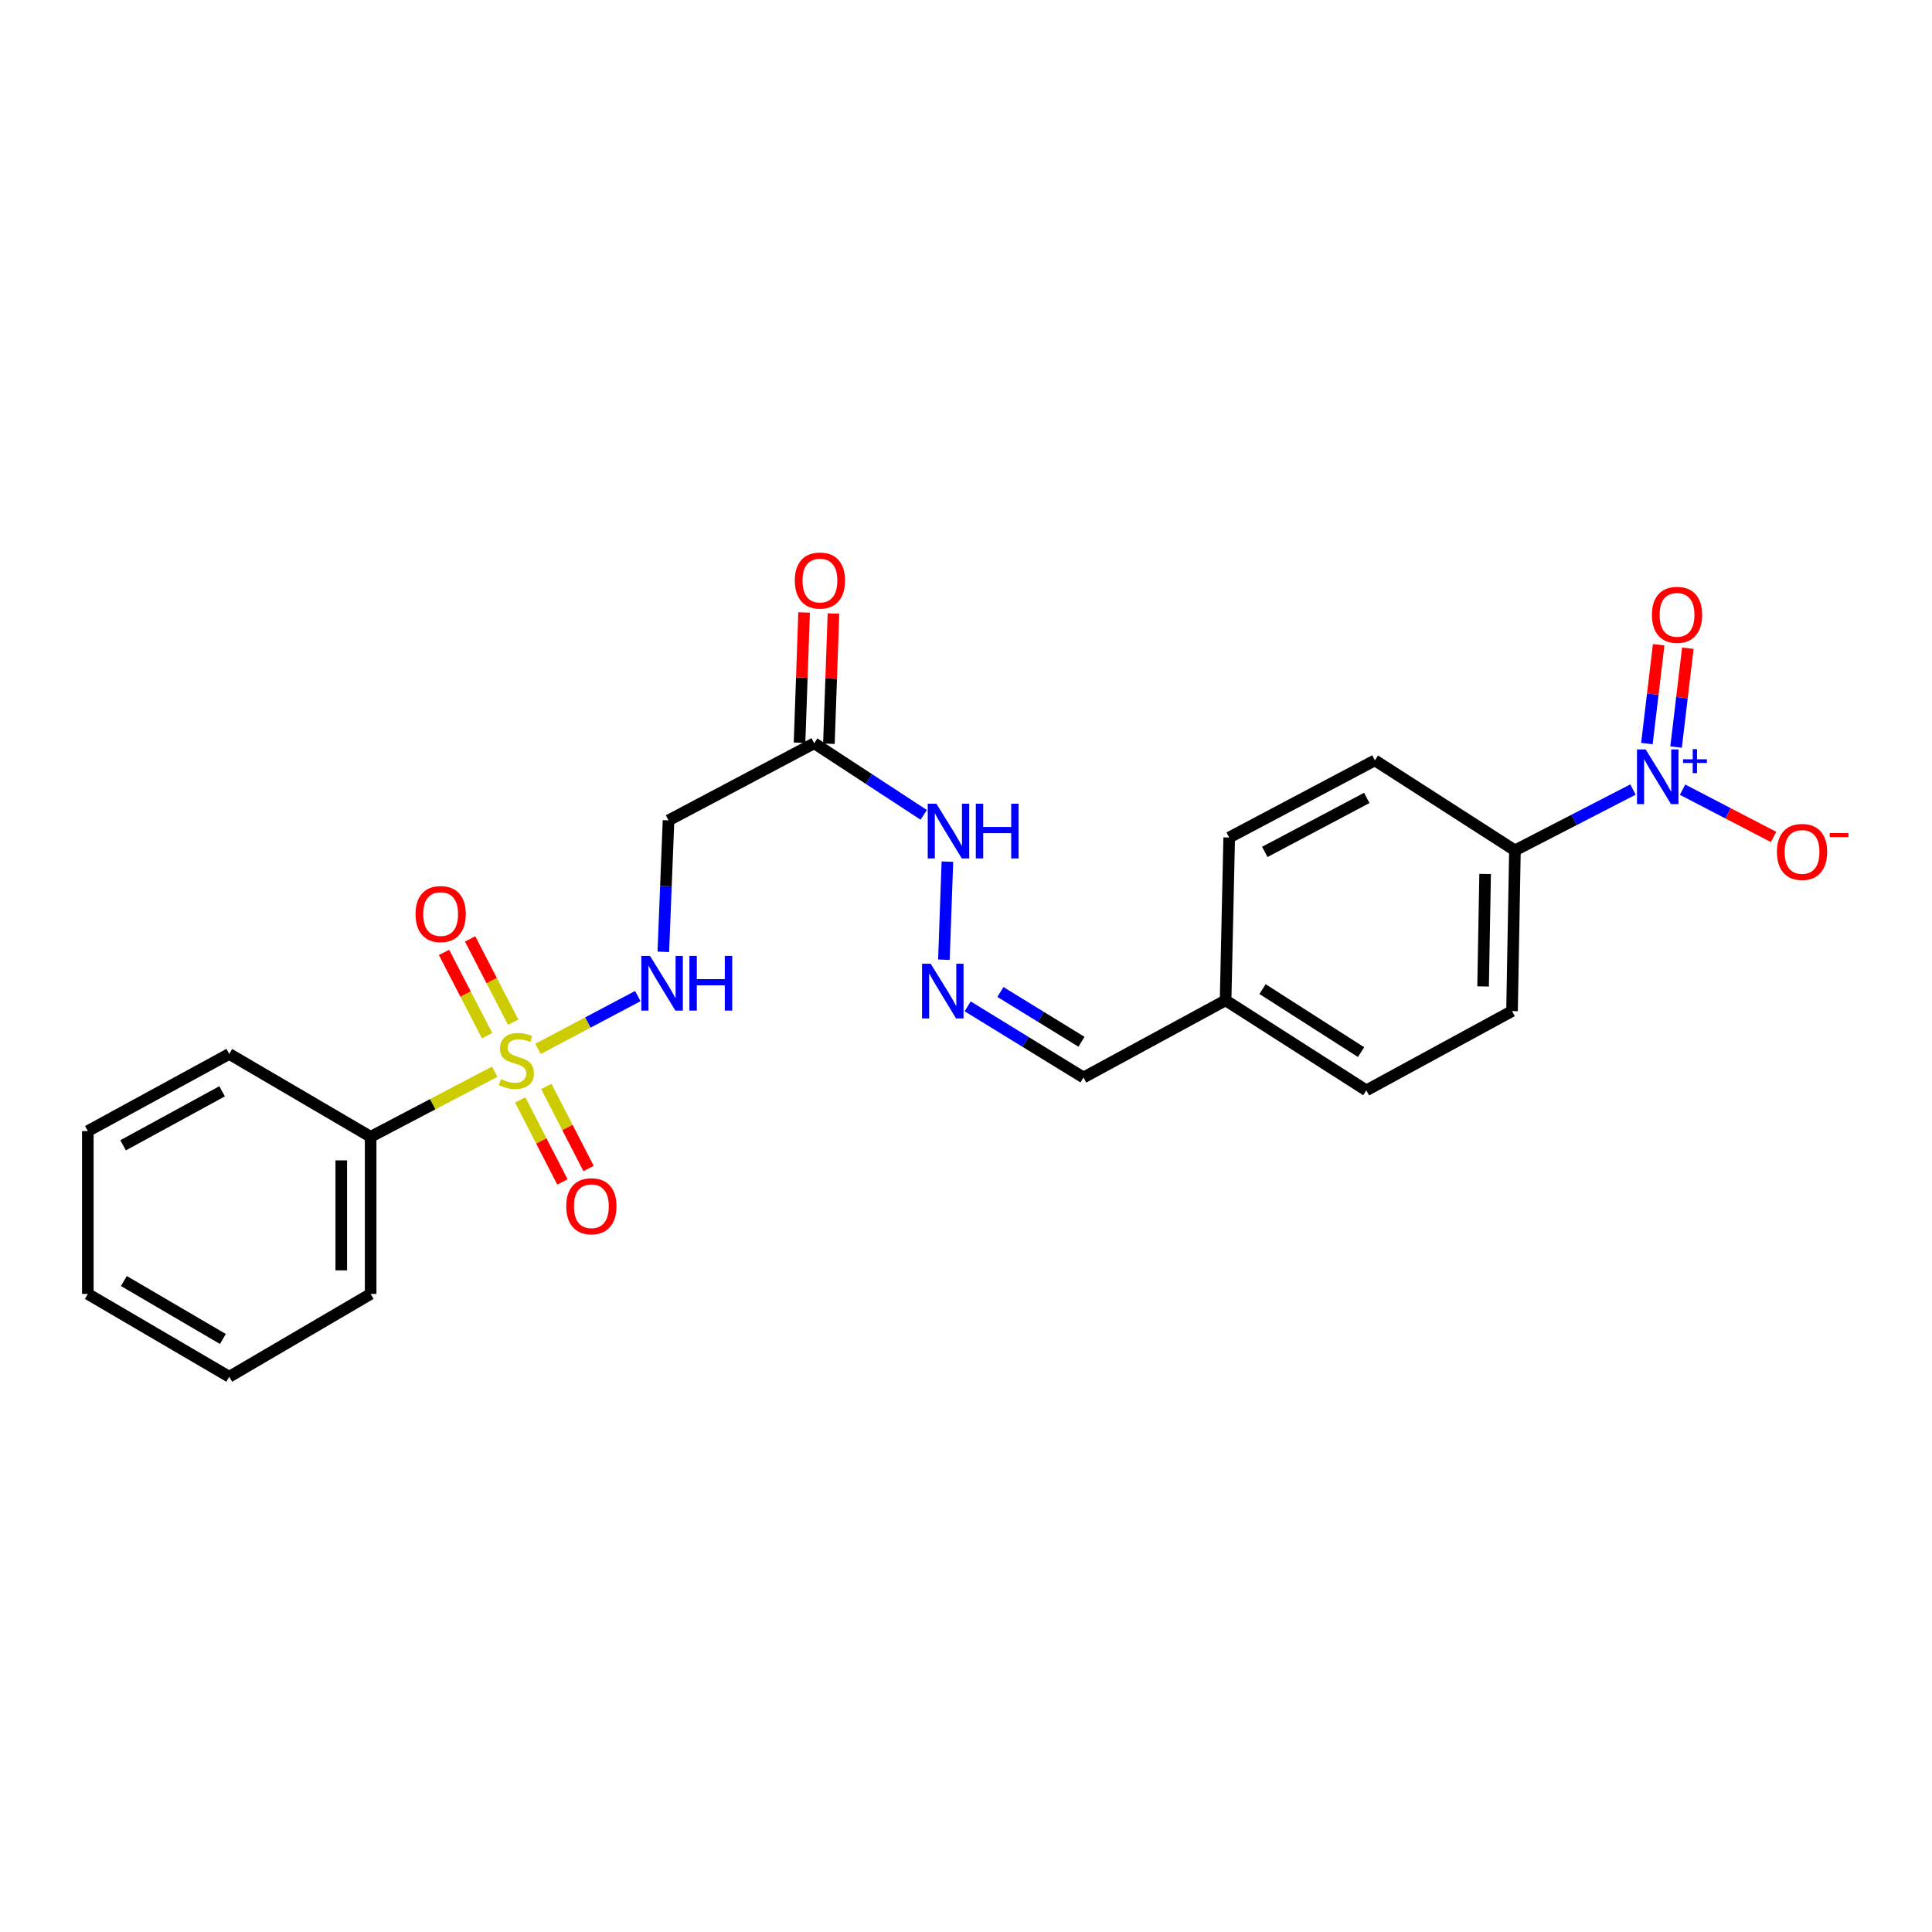 <?xml version='1.0' encoding='iso-8859-1'?>
<svg version='1.1' baseProfile='full'
              xmlns='http://www.w3.org/2000/svg'
                      xmlns:rdkit='http://www.rdkit.org/xml'
                      xmlns:xlink='http://www.w3.org/1999/xlink'
                  xml:space='preserve'
width='1000px' height='1000px' viewBox='0 0 1000 1000'>
<!-- END OF HEADER -->
<rect style='opacity:1.0;fill:#FFFFFF;stroke:none' width='1000' height='1000' x='0' y='0'> </rect>
<path class='bond-1' d='M 278.487,542.895 L 304.313,529.23' style='fill:none;fill-rule:evenodd;stroke:#CCCC00;stroke-width:6px;stroke-linecap:butt;stroke-linejoin:miter;stroke-opacity:1' />
<path class='bond-1' d='M 304.313,529.23 L 330.139,515.565' style='fill:none;fill-rule:evenodd;stroke:#0000FF;stroke-width:6px;stroke-linecap:butt;stroke-linejoin:miter;stroke-opacity:1' />
<path class='bond-5' d='M 265.624,529.083 L 254.48,507.531' style='fill:none;fill-rule:evenodd;stroke:#CCCC00;stroke-width:6px;stroke-linecap:butt;stroke-linejoin:miter;stroke-opacity:1' />
<path class='bond-5' d='M 254.48,507.531 L 243.337,485.979' style='fill:none;fill-rule:evenodd;stroke:#FF0000;stroke-width:6px;stroke-linecap:butt;stroke-linejoin:miter;stroke-opacity:1' />
<path class='bond-5' d='M 252.117,536.067 L 240.973,514.515' style='fill:none;fill-rule:evenodd;stroke:#CCCC00;stroke-width:6px;stroke-linecap:butt;stroke-linejoin:miter;stroke-opacity:1' />
<path class='bond-5' d='M 240.973,514.515 L 229.83,492.963' style='fill:none;fill-rule:evenodd;stroke:#FF0000;stroke-width:6px;stroke-linecap:butt;stroke-linejoin:miter;stroke-opacity:1' />
<path class='bond-6' d='M 269.261,569.308 L 280.189,590.545' style='fill:none;fill-rule:evenodd;stroke:#CCCC00;stroke-width:6px;stroke-linecap:butt;stroke-linejoin:miter;stroke-opacity:1' />
<path class='bond-6' d='M 280.189,590.545 L 291.117,611.782' style='fill:none;fill-rule:evenodd;stroke:#FF0000;stroke-width:6px;stroke-linecap:butt;stroke-linejoin:miter;stroke-opacity:1' />
<path class='bond-6' d='M 282.782,562.351 L 293.71,583.588' style='fill:none;fill-rule:evenodd;stroke:#CCCC00;stroke-width:6px;stroke-linecap:butt;stroke-linejoin:miter;stroke-opacity:1' />
<path class='bond-6' d='M 293.71,583.588 L 304.637,604.825' style='fill:none;fill-rule:evenodd;stroke:#FF0000;stroke-width:6px;stroke-linecap:butt;stroke-linejoin:miter;stroke-opacity:1' />
<path class='bond-9' d='M 256.064,554.709 L 223.954,571.553' style='fill:none;fill-rule:evenodd;stroke:#CCCC00;stroke-width:6px;stroke-linecap:butt;stroke-linejoin:miter;stroke-opacity:1' />
<path class='bond-9' d='M 223.954,571.553 L 191.844,588.397' style='fill:none;fill-rule:evenodd;stroke:#000000;stroke-width:6px;stroke-linecap:butt;stroke-linejoin:miter;stroke-opacity:1' />
<path class='bond-0' d='M 845.227,408.666 L 814.677,424.411' style='fill:none;fill-rule:evenodd;stroke:#0000FF;stroke-width:6px;stroke-linecap:butt;stroke-linejoin:miter;stroke-opacity:1' />
<path class='bond-0' d='M 814.677,424.411 L 784.128,440.157' style='fill:none;fill-rule:evenodd;stroke:#000000;stroke-width:6px;stroke-linecap:butt;stroke-linejoin:miter;stroke-opacity:1' />
<path class='bond-8' d='M 870.89,408.734 L 894.44,420.974' style='fill:none;fill-rule:evenodd;stroke:#0000FF;stroke-width:6px;stroke-linecap:butt;stroke-linejoin:miter;stroke-opacity:1' />
<path class='bond-8' d='M 894.44,420.974 L 917.989,433.213' style='fill:none;fill-rule:evenodd;stroke:#FF0000;stroke-width:6px;stroke-linecap:butt;stroke-linejoin:miter;stroke-opacity:1' />
<path class='bond-10' d='M 867.532,386.684 L 870.576,361.101' style='fill:none;fill-rule:evenodd;stroke:#0000FF;stroke-width:6px;stroke-linecap:butt;stroke-linejoin:miter;stroke-opacity:1' />
<path class='bond-10' d='M 870.576,361.101 L 873.621,335.517' style='fill:none;fill-rule:evenodd;stroke:#FF0000;stroke-width:6px;stroke-linecap:butt;stroke-linejoin:miter;stroke-opacity:1' />
<path class='bond-10' d='M 852.433,384.887 L 855.477,359.304' style='fill:none;fill-rule:evenodd;stroke:#0000FF;stroke-width:6px;stroke-linecap:butt;stroke-linejoin:miter;stroke-opacity:1' />
<path class='bond-10' d='M 855.477,359.304 L 858.522,333.72' style='fill:none;fill-rule:evenodd;stroke:#FF0000;stroke-width:6px;stroke-linecap:butt;stroke-linejoin:miter;stroke-opacity:1' />
<path class='bond-3' d='M 343.337,492.653 L 344.68,458.642' style='fill:none;fill-rule:evenodd;stroke:#0000FF;stroke-width:6px;stroke-linecap:butt;stroke-linejoin:miter;stroke-opacity:1' />
<path class='bond-3' d='M 344.68,458.642 L 346.023,424.63' style='fill:none;fill-rule:evenodd;stroke:#000000;stroke-width:6px;stroke-linecap:butt;stroke-linejoin:miter;stroke-opacity:1' />
<path class='bond-2' d='M 421.436,384.698 L 346.023,424.63' style='fill:none;fill-rule:evenodd;stroke:#000000;stroke-width:6px;stroke-linecap:butt;stroke-linejoin:miter;stroke-opacity:1' />
<path class='bond-11' d='M 421.436,384.698 L 449.777,403.235' style='fill:none;fill-rule:evenodd;stroke:#000000;stroke-width:6px;stroke-linecap:butt;stroke-linejoin:miter;stroke-opacity:1' />
<path class='bond-11' d='M 449.777,403.235 L 478.119,421.773' style='fill:none;fill-rule:evenodd;stroke:#0000FF;stroke-width:6px;stroke-linecap:butt;stroke-linejoin:miter;stroke-opacity:1' />
<path class='bond-12' d='M 429.034,384.965 L 430.216,351.254' style='fill:none;fill-rule:evenodd;stroke:#000000;stroke-width:6px;stroke-linecap:butt;stroke-linejoin:miter;stroke-opacity:1' />
<path class='bond-12' d='M 430.216,351.254 L 431.399,317.542' style='fill:none;fill-rule:evenodd;stroke:#FF0000;stroke-width:6px;stroke-linecap:butt;stroke-linejoin:miter;stroke-opacity:1' />
<path class='bond-12' d='M 413.837,384.432 L 415.02,350.721' style='fill:none;fill-rule:evenodd;stroke:#000000;stroke-width:6px;stroke-linecap:butt;stroke-linejoin:miter;stroke-opacity:1' />
<path class='bond-12' d='M 415.02,350.721 L 416.202,317.009' style='fill:none;fill-rule:evenodd;stroke:#FF0000;stroke-width:6px;stroke-linecap:butt;stroke-linejoin:miter;stroke-opacity:1' />
<path class='bond-4' d='M 784.128,440.157 L 782.625,523.333' style='fill:none;fill-rule:evenodd;stroke:#000000;stroke-width:6px;stroke-linecap:butt;stroke-linejoin:miter;stroke-opacity:1' />
<path class='bond-4' d='M 768.699,452.359 L 767.647,510.582' style='fill:none;fill-rule:evenodd;stroke:#000000;stroke-width:6px;stroke-linecap:butt;stroke-linejoin:miter;stroke-opacity:1' />
<path class='bond-25' d='M 784.128,440.157 L 711.647,393.568' style='fill:none;fill-rule:evenodd;stroke:#000000;stroke-width:6px;stroke-linecap:butt;stroke-linejoin:miter;stroke-opacity:1' />
<path class='bond-7' d='M 488.564,496.745 L 490.371,445.981' style='fill:none;fill-rule:evenodd;stroke:#0000FF;stroke-width:6px;stroke-linecap:butt;stroke-linejoin:miter;stroke-opacity:1' />
<path class='bond-15' d='M 500.863,520.885 L 530.838,539.296' style='fill:none;fill-rule:evenodd;stroke:#0000FF;stroke-width:6px;stroke-linecap:butt;stroke-linejoin:miter;stroke-opacity:1' />
<path class='bond-15' d='M 530.838,539.296 L 560.814,557.707' style='fill:none;fill-rule:evenodd;stroke:#000000;stroke-width:6px;stroke-linecap:butt;stroke-linejoin:miter;stroke-opacity:1' />
<path class='bond-15' d='M 517.814,513.451 L 538.797,526.339' style='fill:none;fill-rule:evenodd;stroke:#0000FF;stroke-width:6px;stroke-linecap:butt;stroke-linejoin:miter;stroke-opacity:1' />
<path class='bond-15' d='M 538.797,526.339 L 559.779,539.227' style='fill:none;fill-rule:evenodd;stroke:#000000;stroke-width:6px;stroke-linecap:butt;stroke-linejoin:miter;stroke-opacity:1' />
<path class='bond-19' d='M 191.844,588.397 L 191.844,669.74' style='fill:none;fill-rule:evenodd;stroke:#000000;stroke-width:6px;stroke-linecap:butt;stroke-linejoin:miter;stroke-opacity:1' />
<path class='bond-19' d='M 176.639,600.599 L 176.639,657.539' style='fill:none;fill-rule:evenodd;stroke:#000000;stroke-width:6px;stroke-linecap:butt;stroke-linejoin:miter;stroke-opacity:1' />
<path class='bond-20' d='M 191.844,588.397 L 118.654,545.517' style='fill:none;fill-rule:evenodd;stroke:#000000;stroke-width:6px;stroke-linecap:butt;stroke-linejoin:miter;stroke-opacity:1' />
<path class='bond-13' d='M 711.647,393.568 L 636.226,433.501' style='fill:none;fill-rule:evenodd;stroke:#000000;stroke-width:6px;stroke-linecap:butt;stroke-linejoin:miter;stroke-opacity:1' />
<path class='bond-13' d='M 707.449,412.997 L 654.655,440.949' style='fill:none;fill-rule:evenodd;stroke:#000000;stroke-width:6px;stroke-linecap:butt;stroke-linejoin:miter;stroke-opacity:1' />
<path class='bond-14' d='M 782.625,523.333 L 707.212,564.372' style='fill:none;fill-rule:evenodd;stroke:#000000;stroke-width:6px;stroke-linecap:butt;stroke-linejoin:miter;stroke-opacity:1' />
<path class='bond-16' d='M 560.814,557.707 L 634.368,517.775' style='fill:none;fill-rule:evenodd;stroke:#000000;stroke-width:6px;stroke-linecap:butt;stroke-linejoin:miter;stroke-opacity:1' />
<path class='bond-17' d='M 634.368,517.775 L 636.226,433.501' style='fill:none;fill-rule:evenodd;stroke:#000000;stroke-width:6px;stroke-linecap:butt;stroke-linejoin:miter;stroke-opacity:1' />
<path class='bond-18' d='M 634.368,517.775 L 707.212,564.372' style='fill:none;fill-rule:evenodd;stroke:#000000;stroke-width:6px;stroke-linecap:butt;stroke-linejoin:miter;stroke-opacity:1' />
<path class='bond-18' d='M 653.488,511.955 L 704.479,544.573' style='fill:none;fill-rule:evenodd;stroke:#000000;stroke-width:6px;stroke-linecap:butt;stroke-linejoin:miter;stroke-opacity:1' />
<path class='bond-22' d='M 191.844,669.74 L 118.654,712.604' style='fill:none;fill-rule:evenodd;stroke:#000000;stroke-width:6px;stroke-linecap:butt;stroke-linejoin:miter;stroke-opacity:1' />
<path class='bond-21' d='M 118.654,545.517 L 45.455,585.449' style='fill:none;fill-rule:evenodd;stroke:#000000;stroke-width:6px;stroke-linecap:butt;stroke-linejoin:miter;stroke-opacity:1' />
<path class='bond-21' d='M 114.956,564.855 L 63.717,592.808' style='fill:none;fill-rule:evenodd;stroke:#000000;stroke-width:6px;stroke-linecap:butt;stroke-linejoin:miter;stroke-opacity:1' />
<path class='bond-23' d='M 45.455,585.449 L 45.455,669.74' style='fill:none;fill-rule:evenodd;stroke:#000000;stroke-width:6px;stroke-linecap:butt;stroke-linejoin:miter;stroke-opacity:1' />
<path class='bond-24' d='M 118.654,712.604 L 45.455,669.74' style='fill:none;fill-rule:evenodd;stroke:#000000;stroke-width:6px;stroke-linecap:butt;stroke-linejoin:miter;stroke-opacity:1' />
<path class='bond-24' d='M 115.358,693.052 L 64.118,663.048' style='fill:none;fill-rule:evenodd;stroke:#000000;stroke-width:6px;stroke-linecap:butt;stroke-linejoin:miter;stroke-opacity:1' />
<path  class='atom-0' d='M 259.274 558.548
Q 259.594 558.668, 260.914 559.228
Q 262.234 559.788, 263.674 560.148
Q 265.154 560.468, 266.594 560.468
Q 269.274 560.468, 270.834 559.188
Q 272.394 557.868, 272.394 555.588
Q 272.394 554.028, 271.594 553.068
Q 270.834 552.108, 269.634 551.588
Q 268.434 551.068, 266.434 550.468
Q 263.914 549.708, 262.394 548.988
Q 260.914 548.268, 259.834 546.748
Q 258.794 545.228, 258.794 542.668
Q 258.794 539.108, 261.194 536.908
Q 263.634 534.708, 268.434 534.708
Q 271.714 534.708, 275.434 536.268
L 274.514 539.348
Q 271.114 537.948, 268.554 537.948
Q 265.794 537.948, 264.274 539.108
Q 262.754 540.228, 262.794 542.188
Q 262.794 543.708, 263.554 544.628
Q 264.354 545.548, 265.474 546.068
Q 266.634 546.588, 268.554 547.188
Q 271.114 547.988, 272.634 548.788
Q 274.154 549.588, 275.234 551.228
Q 276.354 552.828, 276.354 555.588
Q 276.354 559.508, 273.714 561.628
Q 271.114 563.708, 266.754 563.708
Q 264.234 563.708, 262.314 563.148
Q 260.434 562.628, 258.194 561.708
L 259.274 558.548
' fill='#CCCC00'/>
<path  class='atom-1' d='M 851.786 387.898
L 861.066 402.898
Q 861.986 404.378, 863.466 407.058
Q 864.946 409.738, 865.026 409.898
L 865.026 387.898
L 868.786 387.898
L 868.786 416.218
L 864.906 416.218
L 854.946 399.818
Q 853.786 397.898, 852.546 395.698
Q 851.346 393.498, 850.986 392.818
L 850.986 416.218
L 847.306 416.218
L 847.306 387.898
L 851.786 387.898
' fill='#0000FF'/>
<path  class='atom-1' d='M 871.162 393.003
L 876.151 393.003
L 876.151 387.749
L 878.369 387.749
L 878.369 393.003
L 883.49 393.003
L 883.49 394.904
L 878.369 394.904
L 878.369 400.184
L 876.151 400.184
L 876.151 394.904
L 871.162 394.904
L 871.162 393.003
' fill='#0000FF'/>
<path  class='atom-2' d='M 336.435 494.761
L 345.715 509.761
Q 346.635 511.241, 348.115 513.921
Q 349.595 516.601, 349.675 516.761
L 349.675 494.761
L 353.435 494.761
L 353.435 523.081
L 349.555 523.081
L 339.595 506.681
Q 338.435 504.761, 337.195 502.561
Q 335.995 500.361, 335.635 499.681
L 335.635 523.081
L 331.955 523.081
L 331.955 494.761
L 336.435 494.761
' fill='#0000FF'/>
<path  class='atom-2' d='M 356.835 494.761
L 360.675 494.761
L 360.675 506.801
L 375.155 506.801
L 375.155 494.761
L 378.995 494.761
L 378.995 523.081
L 375.155 523.081
L 375.155 510.001
L 360.675 510.001
L 360.675 523.081
L 356.835 523.081
L 356.835 494.761
' fill='#0000FF'/>
<path  class='atom-6' d='M 215.085 473.116
Q 215.085 466.316, 218.445 462.516
Q 221.805 458.716, 228.085 458.716
Q 234.365 458.716, 237.725 462.516
Q 241.085 466.316, 241.085 473.116
Q 241.085 479.996, 237.685 483.916
Q 234.285 487.796, 228.085 487.796
Q 221.845 487.796, 218.445 483.916
Q 215.085 480.036, 215.085 473.116
M 228.085 484.596
Q 232.405 484.596, 234.725 481.716
Q 237.085 478.796, 237.085 473.116
Q 237.085 467.556, 234.725 464.756
Q 232.405 461.916, 228.085 461.916
Q 223.765 461.916, 221.405 464.716
Q 219.085 467.516, 219.085 473.116
Q 219.085 478.836, 221.405 481.716
Q 223.765 484.596, 228.085 484.596
' fill='#FF0000'/>
<path  class='atom-7' d='M 293.091 624.346
Q 293.091 617.546, 296.451 613.746
Q 299.811 609.946, 306.091 609.946
Q 312.371 609.946, 315.731 613.746
Q 319.091 617.546, 319.091 624.346
Q 319.091 631.226, 315.691 635.146
Q 312.291 639.026, 306.091 639.026
Q 299.851 639.026, 296.451 635.146
Q 293.091 631.266, 293.091 624.346
M 306.091 635.826
Q 310.411 635.826, 312.731 632.946
Q 315.091 630.026, 315.091 624.346
Q 315.091 618.786, 312.731 615.986
Q 310.411 613.146, 306.091 613.146
Q 301.771 613.146, 299.411 615.946
Q 297.091 618.746, 297.091 624.346
Q 297.091 630.066, 299.411 632.946
Q 301.771 635.826, 306.091 635.826
' fill='#FF0000'/>
<path  class='atom-8' d='M 481.726 498.816
L 491.006 513.816
Q 491.926 515.296, 493.406 517.976
Q 494.886 520.656, 494.966 520.816
L 494.966 498.816
L 498.726 498.816
L 498.726 527.136
L 494.846 527.136
L 484.886 510.736
Q 483.726 508.816, 482.486 506.616
Q 481.286 504.416, 480.926 503.736
L 480.926 527.136
L 477.246 527.136
L 477.246 498.816
L 481.726 498.816
' fill='#0000FF'/>
<path  class='atom-9' d='M 919.732 440.955
Q 919.732 434.155, 923.092 430.355
Q 926.452 426.555, 932.732 426.555
Q 939.012 426.555, 942.372 430.355
Q 945.732 434.155, 945.732 440.955
Q 945.732 447.835, 942.332 451.755
Q 938.932 455.635, 932.732 455.635
Q 926.492 455.635, 923.092 451.755
Q 919.732 447.875, 919.732 440.955
M 932.732 452.435
Q 937.052 452.435, 939.372 449.555
Q 941.732 446.635, 941.732 440.955
Q 941.732 435.395, 939.372 432.595
Q 937.052 429.755, 932.732 429.755
Q 928.412 429.755, 926.052 432.555
Q 923.732 435.355, 923.732 440.955
Q 923.732 446.675, 926.052 449.555
Q 928.412 452.435, 932.732 452.435
' fill='#FF0000'/>
<path  class='atom-9' d='M 947.052 431.178
L 956.74 431.178
L 956.74 433.29
L 947.052 433.29
L 947.052 431.178
' fill='#FF0000'/>
<path  class='atom-11' d='M 855.031 318.236
Q 855.031 311.436, 858.391 307.636
Q 861.751 303.836, 868.031 303.836
Q 874.311 303.836, 877.671 307.636
Q 881.031 311.436, 881.031 318.236
Q 881.031 325.116, 877.631 329.036
Q 874.231 332.916, 868.031 332.916
Q 861.791 332.916, 858.391 329.036
Q 855.031 325.156, 855.031 318.236
M 868.031 329.716
Q 872.351 329.716, 874.671 326.836
Q 877.031 323.916, 877.031 318.236
Q 877.031 312.676, 874.671 309.876
Q 872.351 307.036, 868.031 307.036
Q 863.711 307.036, 861.351 309.836
Q 859.031 312.636, 859.031 318.236
Q 859.031 323.956, 861.351 326.836
Q 863.711 329.716, 868.031 329.716
' fill='#FF0000'/>
<path  class='atom-12' d='M 484.675 415.995
L 493.955 430.995
Q 494.875 432.475, 496.355 435.155
Q 497.835 437.835, 497.915 437.995
L 497.915 415.995
L 501.675 415.995
L 501.675 444.315
L 497.795 444.315
L 487.835 427.915
Q 486.675 425.995, 485.435 423.795
Q 484.235 421.595, 483.875 420.915
L 483.875 444.315
L 480.195 444.315
L 480.195 415.995
L 484.675 415.995
' fill='#0000FF'/>
<path  class='atom-12' d='M 505.075 415.995
L 508.915 415.995
L 508.915 428.035
L 523.395 428.035
L 523.395 415.995
L 527.235 415.995
L 527.235 444.315
L 523.395 444.315
L 523.395 431.235
L 508.915 431.235
L 508.915 444.315
L 505.075 444.315
L 505.075 415.995
' fill='#0000FF'/>
<path  class='atom-13' d='M 411.392 300.487
Q 411.392 293.687, 414.752 289.887
Q 418.112 286.087, 424.392 286.087
Q 430.672 286.087, 434.032 289.887
Q 437.392 293.687, 437.392 300.487
Q 437.392 307.367, 433.992 311.287
Q 430.592 315.167, 424.392 315.167
Q 418.152 315.167, 414.752 311.287
Q 411.392 307.407, 411.392 300.487
M 424.392 311.967
Q 428.712 311.967, 431.032 309.087
Q 433.392 306.167, 433.392 300.487
Q 433.392 294.927, 431.032 292.127
Q 428.712 289.287, 424.392 289.287
Q 420.072 289.287, 417.712 292.087
Q 415.392 294.887, 415.392 300.487
Q 415.392 306.207, 417.712 309.087
Q 420.072 311.967, 424.392 311.967
' fill='#FF0000'/>
</svg>
